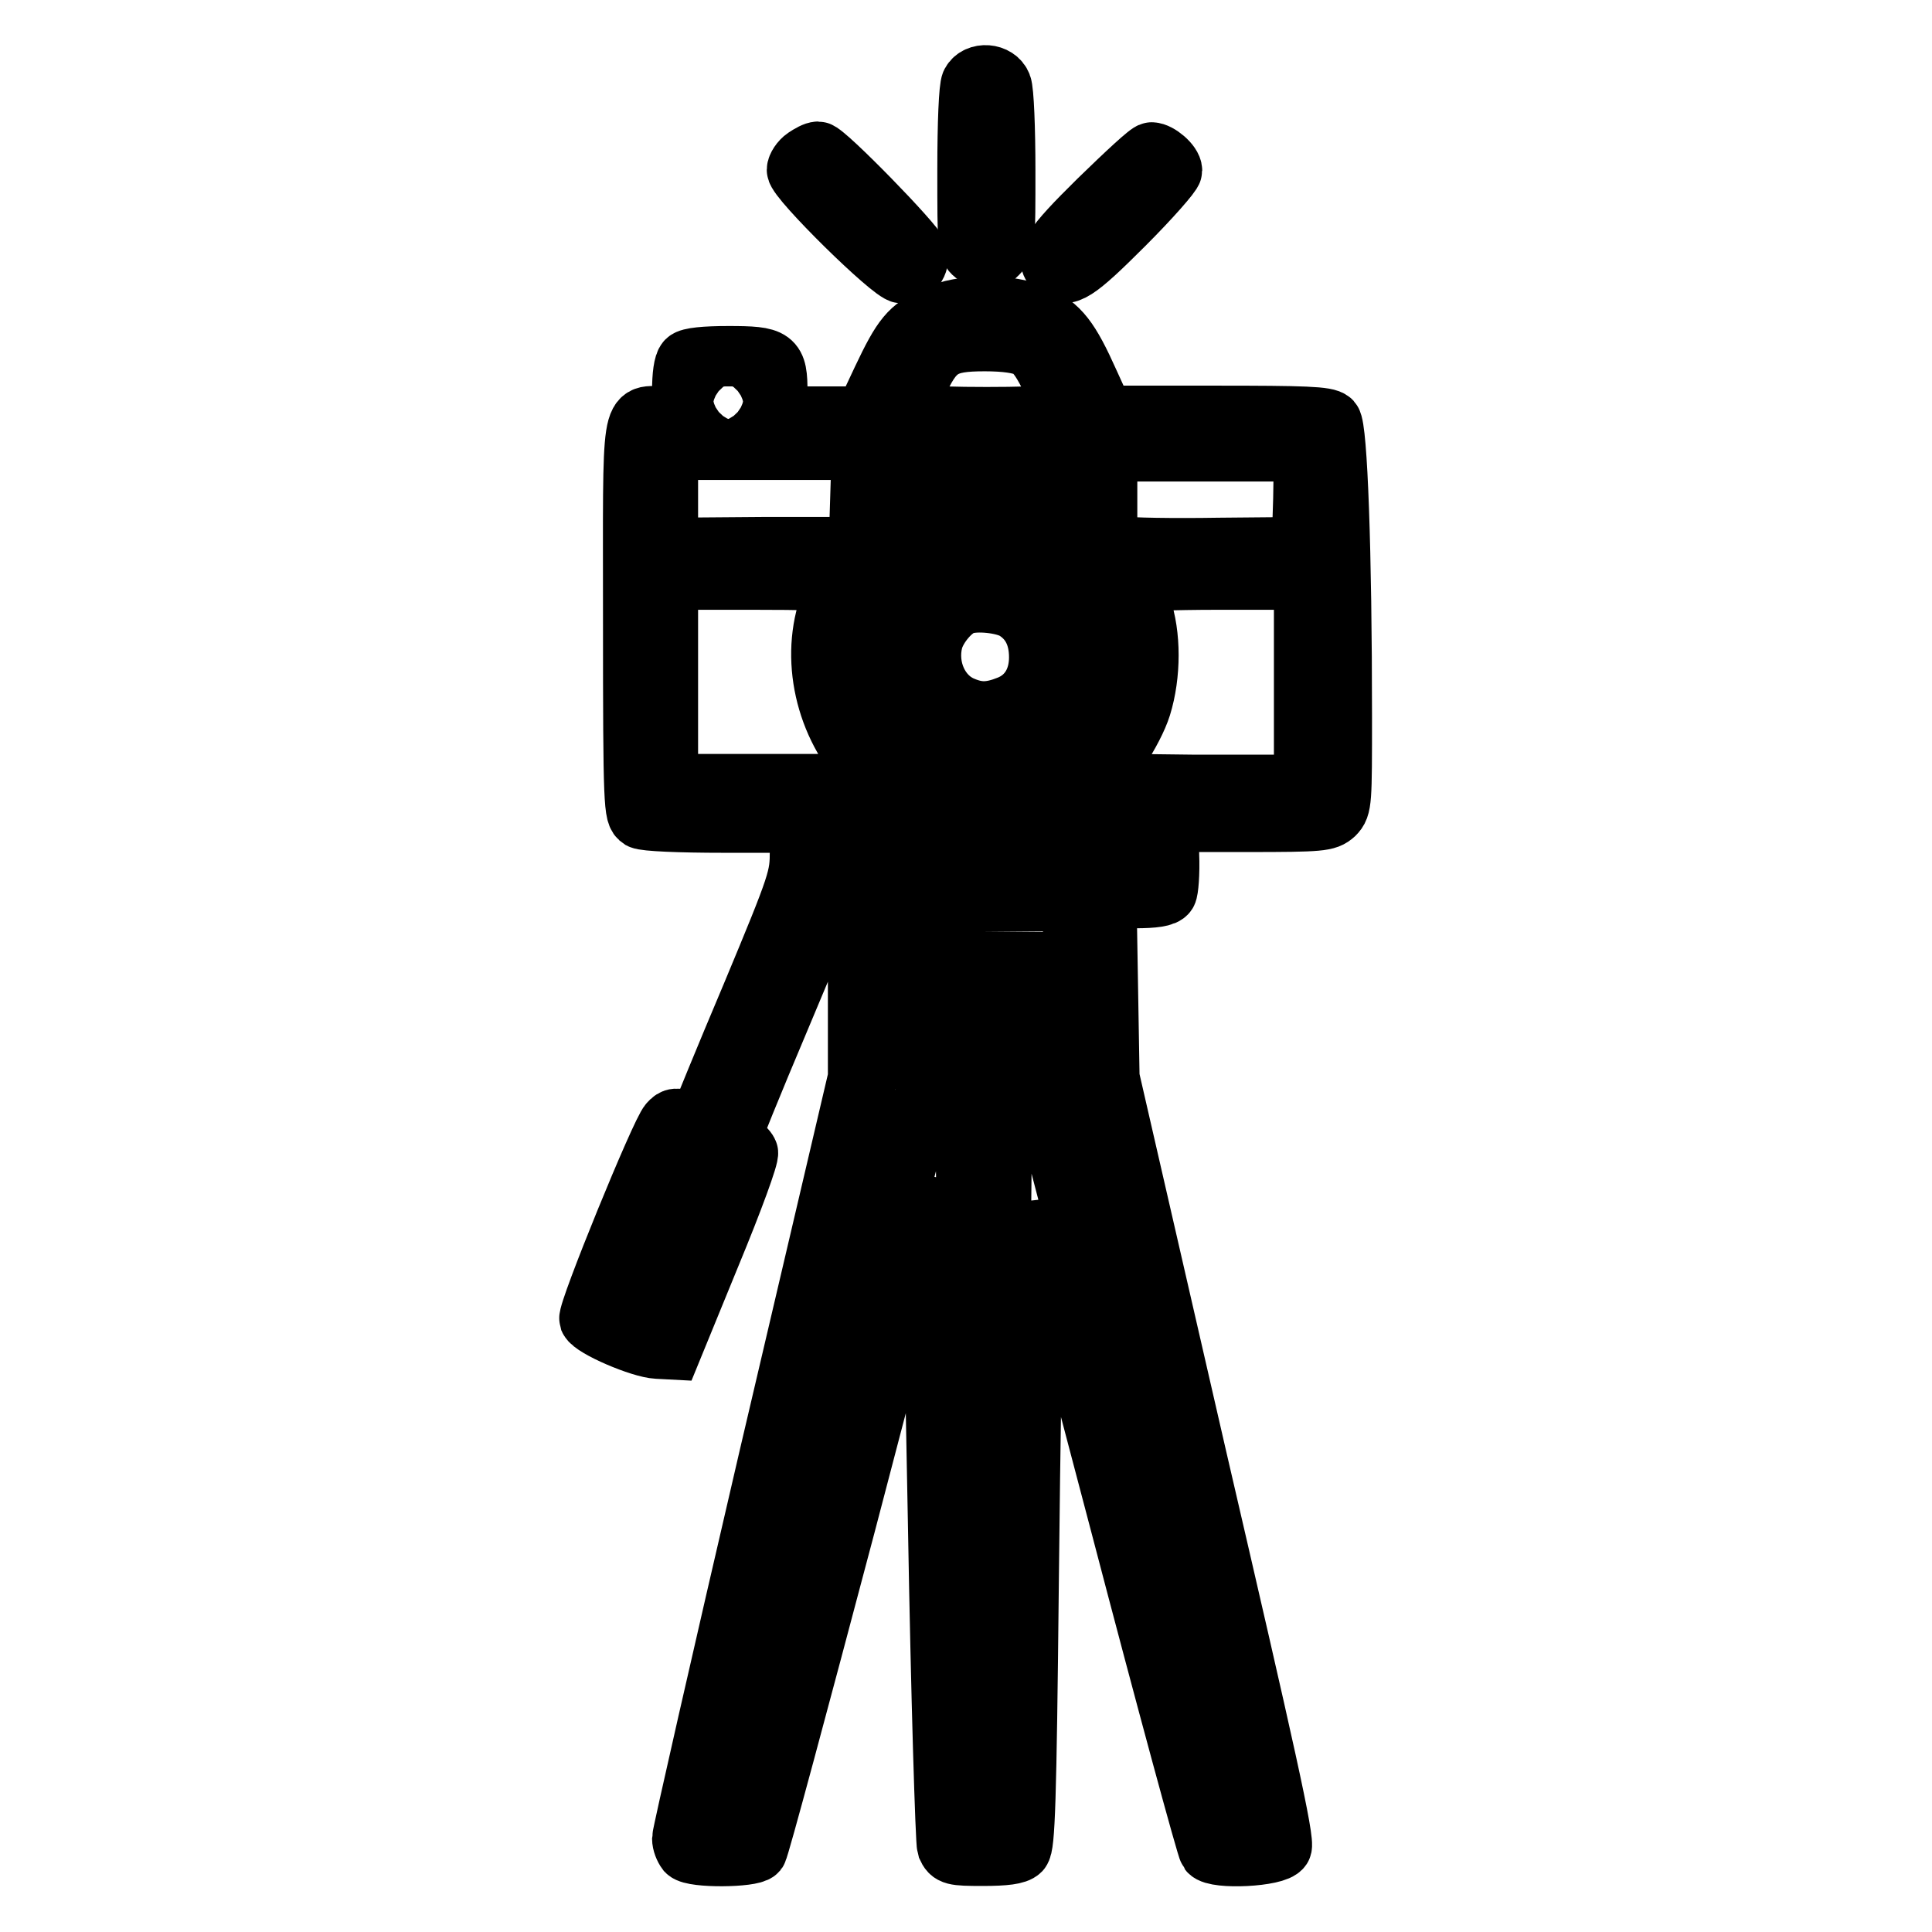 <?xml version="1.0" encoding="utf-8"?>
<!-- Svg Vector Icons : http://www.onlinewebfonts.com/icon -->
<!DOCTYPE svg PUBLIC "-//W3C//DTD SVG 1.1//EN" "http://www.w3.org/Graphics/SVG/1.1/DTD/svg11.dtd">
<svg version="1.1" xmlns="http://www.w3.org/2000/svg" xmlns:xlink="http://www.w3.org/1999/xlink" x="0px" y="0px" viewBox="0 0 256 256" enable-background="new 0 0 256 256" xml:space="preserve">
<g><g><g><path stroke-width="8" fill-opacity="0" stroke="#000000"  d="M128.7,11c-0.3,0.6-0.5,5.2-0.5,11.5c0,10.3,0,10.5,1.1,11.3c1.5,1,1.7,1,2.9-0.2c1-1,1-1.7,1-11c0-5.5-0.2-10.6-0.5-11.3C132.1,9.7,129.5,9.5,128.7,11z"/><path stroke-width="8" fill-opacity="0" stroke="#000000"  d="M106.7,20.9c-0.6,0.4-1.1,1.2-1.1,1.6c0,1.3,12.6,13.7,13.9,13.7c1.5,0,2.4-1.3,2.1-2.6c-0.3-1.2-12.3-13.5-13.2-13.5C108,20.1,107.3,20.5,106.7,20.9z"/><path stroke-width="8" fill-opacity="0" stroke="#000000"  d="M145.6,26.5c-6.4,6.3-7.2,7.7-5.8,9.1c1.4,1.4,2.8,0.5,9.1-5.8c3.5-3.5,6.4-6.8,6.4-7.2c0-0.9-1.8-2.4-2.7-2.4C152.3,20.1,149.2,23,145.6,26.5z"/><path stroke-width="8" fill-opacity="0" stroke="#000000"  d="M123.9,41.9c-3.4,1.6-4.3,2.7-7,8.4l-2.3,4.9h-5.8h-5.8V52c0-4.5-0.4-4.8-6.5-4.8c-3.1,0-5.1,0.2-5.5,0.6c-0.4,0.4-0.6,2-0.6,4v3.4h-2.3c-4.6,0-4.2-2.4-4.2,26.9c0,25,0.1,25.8,1,26.4c0.6,0.3,5.1,0.5,11,0.5h10.1v3.7c0,3.6-0.1,4.1-6.4,19.2c-3.6,8.5-6.6,15.9-6.8,16.4c-0.3,0.7-0.5,0.8-1.8,0.3c-1.3-0.5-1.7-0.5-2.3,0.2c-1.1,1.1-10.9,25.1-10.6,26c0.5,1.1,6.8,3.8,9,3.9l1.9,0.1l5.2-12.7c2.9-7,5.1-13,4.9-13.4c-0.2-0.4-0.7-0.9-1.3-1.1c-0.5-0.2-1-0.5-1-0.7c0-0.2,2.9-7.4,6.5-15.9l6.5-15.5h2h1.9V131v11.8l-11.7,49.9c-6.4,27.5-11.6,50.4-11.6,50.9c0,0.6,0.3,1.3,0.6,1.7c0.9,0.9,8.6,0.8,9.3,0c0.3-0.4,5.5-19.8,11.7-43.2c6.1-23.4,11.2-42.5,11.3-42.4c0.1,0.1,0.6,19,1,42c0.4,23.3,1,42.4,1.2,43c0.5,1.1,0.8,1.2,4.7,1.2c3,0,4.5-0.2,5-0.7c0.6-0.7,0.8-6.2,1.1-35.3c0.2-19,0.5-38.1,0.7-42.4l0.3-7.9l11.2,42.5c6.1,23.3,11.4,42.8,11.7,43.2c0.9,1.1,8.9,0.7,9.6-0.5c0.5-0.7-2.2-12.7-11.2-51.5L147,142.8l-0.2-11.9l-0.2-11.9h3.8c2.5,0,3.9-0.2,4.2-0.7c0.2-0.3,0.4-2.6,0.3-5l-0.1-4.4h10.5c9.8,0,10.5-0.1,11.5-1c1-1,1-1.7,1-13c0-21.8-0.6-38.2-1.4-39.1c-0.6-0.6-3.5-0.7-15.4-0.7h-14.7l-2-4.4c-2.6-5.8-3.9-7.5-7-8.9C133.8,40.2,127.5,40.2,123.9,41.9z M136.2,46c1.1,0.6,2,1.9,3.4,4.9l2,4.1l-5.4,0.2c-3,0.1-7.9,0.1-11,0l-5.5-0.2l1.7-3.8c2.3-5.2,3.6-6,9.1-6C133.3,45.2,135.2,45.5,136.2,46z M98.5,53.2c0,1.4-0.1,1.5-2,1.5s-2-0.1-2-1.5s0.1-1.5,2-1.5C98.4,51.7,98.5,51.8,98.5,53.2z M114,66.1l-0.2,6.4l-12.6,0l-12.7,0.1v-6.5v-6.5h12.8h12.9L114,66.1z M142.2,64.3v4.5l-2.5-1.2c-6.4-3.2-11.8-3-21,1.1c-0.5,0.2-0.7-0.8-0.7-4c0-2.4,0.2-4.4,0.4-4.6c0.2-0.2,5.6-0.4,12-0.4h11.7V64.3z M172.7,66.1l-0.2,6.4l-11,0.1c-6.1,0.1-11.9,0-12.9-0.2l-1.9-0.3V66v-6.2h13h13.1L172.7,66.1z M136,71.1c3.5,1,8.3,5.2,10.1,8.8c1.2,2.4,1.4,3.4,1.4,7.3c0,3.8-0.2,4.9-1.3,7.3c-2.9,6-7.9,9.1-15,9.4c-5.5,0.3-9-1-12.4-4.3c-3.8-3.8-4.9-6.4-4.9-12.4c0-4.3,0.2-5.3,1.2-7.3c2.2-4.2,6.4-7.8,10.6-9.1C127.8,70.1,133.4,70.3,136,71.1z M111.1,77.1c0,0.2-0.4,1.1-0.8,2.1c-3,7.1-1.3,16.2,4.2,22.3l2.2,2.4h-14.1H88.5V90.4V76.8h11.3C106,76.8,111.1,76.9,111.1,77.1z M172.8,90.4v13.6h-14.4c-10.4-0.1-14.2-0.2-13.6-0.6c1.8-1.1,5.4-6.6,6.4-9.8c1.3-4.2,1.3-9.5,0-13.2c-0.6-1.5-1-2.9-1-3.2c0-0.2,5.1-0.4,11.3-0.4h11.3V90.4z M150.7,111.7v2.8h-20.1h-20.1v-2.8V109h20.1h20.1V111.7z M142.2,123.5v4l-11.9-0.1l-11.9-0.2l-0.1-3.9l-0.2-3.9h12.1h12V123.5z M142.2,136.1v4h-12h-12v-4v-4h12h12V136.1z M122.5,145.4c-0.2,0.5-5.9,22.2-12.7,48.3c-7.6,28.9-12.7,47.4-13.2,47.6c-0.4,0.2-0.8,0.2-0.9,0c-0.1-0.2,4.7-22,10.9-48.5l11.2-48.2h2.5C122.4,144.6,122.7,144.7,122.5,145.4z M132.5,173.3c-0.8,61.7-0.9,68.2-1.9,68.2c-1.1,0-1.3-5.3-2-53c-0.3-18.2-0.6-35.5-0.7-38.5l-0.3-5.4h2.6h2.6L132.5,173.3z M154,192.2c6.1,26.2,11.1,47.9,11.2,48.4c0.1,0.7-0.1,0.9-0.8,0.9c-0.8,0-2.4-5.7-13.4-47.3c-6.9-26.1-12.6-47.8-12.7-48.5c-0.3-1.1-0.1-1.1,2.2-1.1h2.5L154,192.2z M92.9,153.9c0.6,0.2,1.1,0.5,1.1,0.8c0,0.3-1.8,4.6-3.9,9.7c-3.5,8.4-4,9.2-4.9,9c-0.6-0.2-1.3-0.5-1.5-0.8c-0.3-0.2,1-3.8,2.9-8.3c1.8-4.4,3.5-8.6,3.8-9.3C91,153.5,91.2,153.5,92.9,153.9z"/><path stroke-width="8" fill-opacity="0" stroke="#000000"  d="M125.9,76.5c-4.4,2.1-6.8,5.8-6.8,10.6c0,8.2,9.2,14.1,16.4,10.4c2.5-1.3,5.5-4.6,6.3-7c0.9-2.8,0.4-6.7-1.4-9.5C137.3,75.9,131.1,74,125.9,76.5z M134.5,80.8c2.1,1.3,3.2,3.4,3.2,6.3c0,3.1-1.5,5.4-4,6.4c-2.5,1-4.1,1-6.2,0.1c-3.1-1.3-4.8-5.1-3.9-8.7c0.5-1.9,2.5-4.3,4.1-4.8C129.4,79.5,133,79.9,134.5,80.8z"/></g></g></g>
</svg>